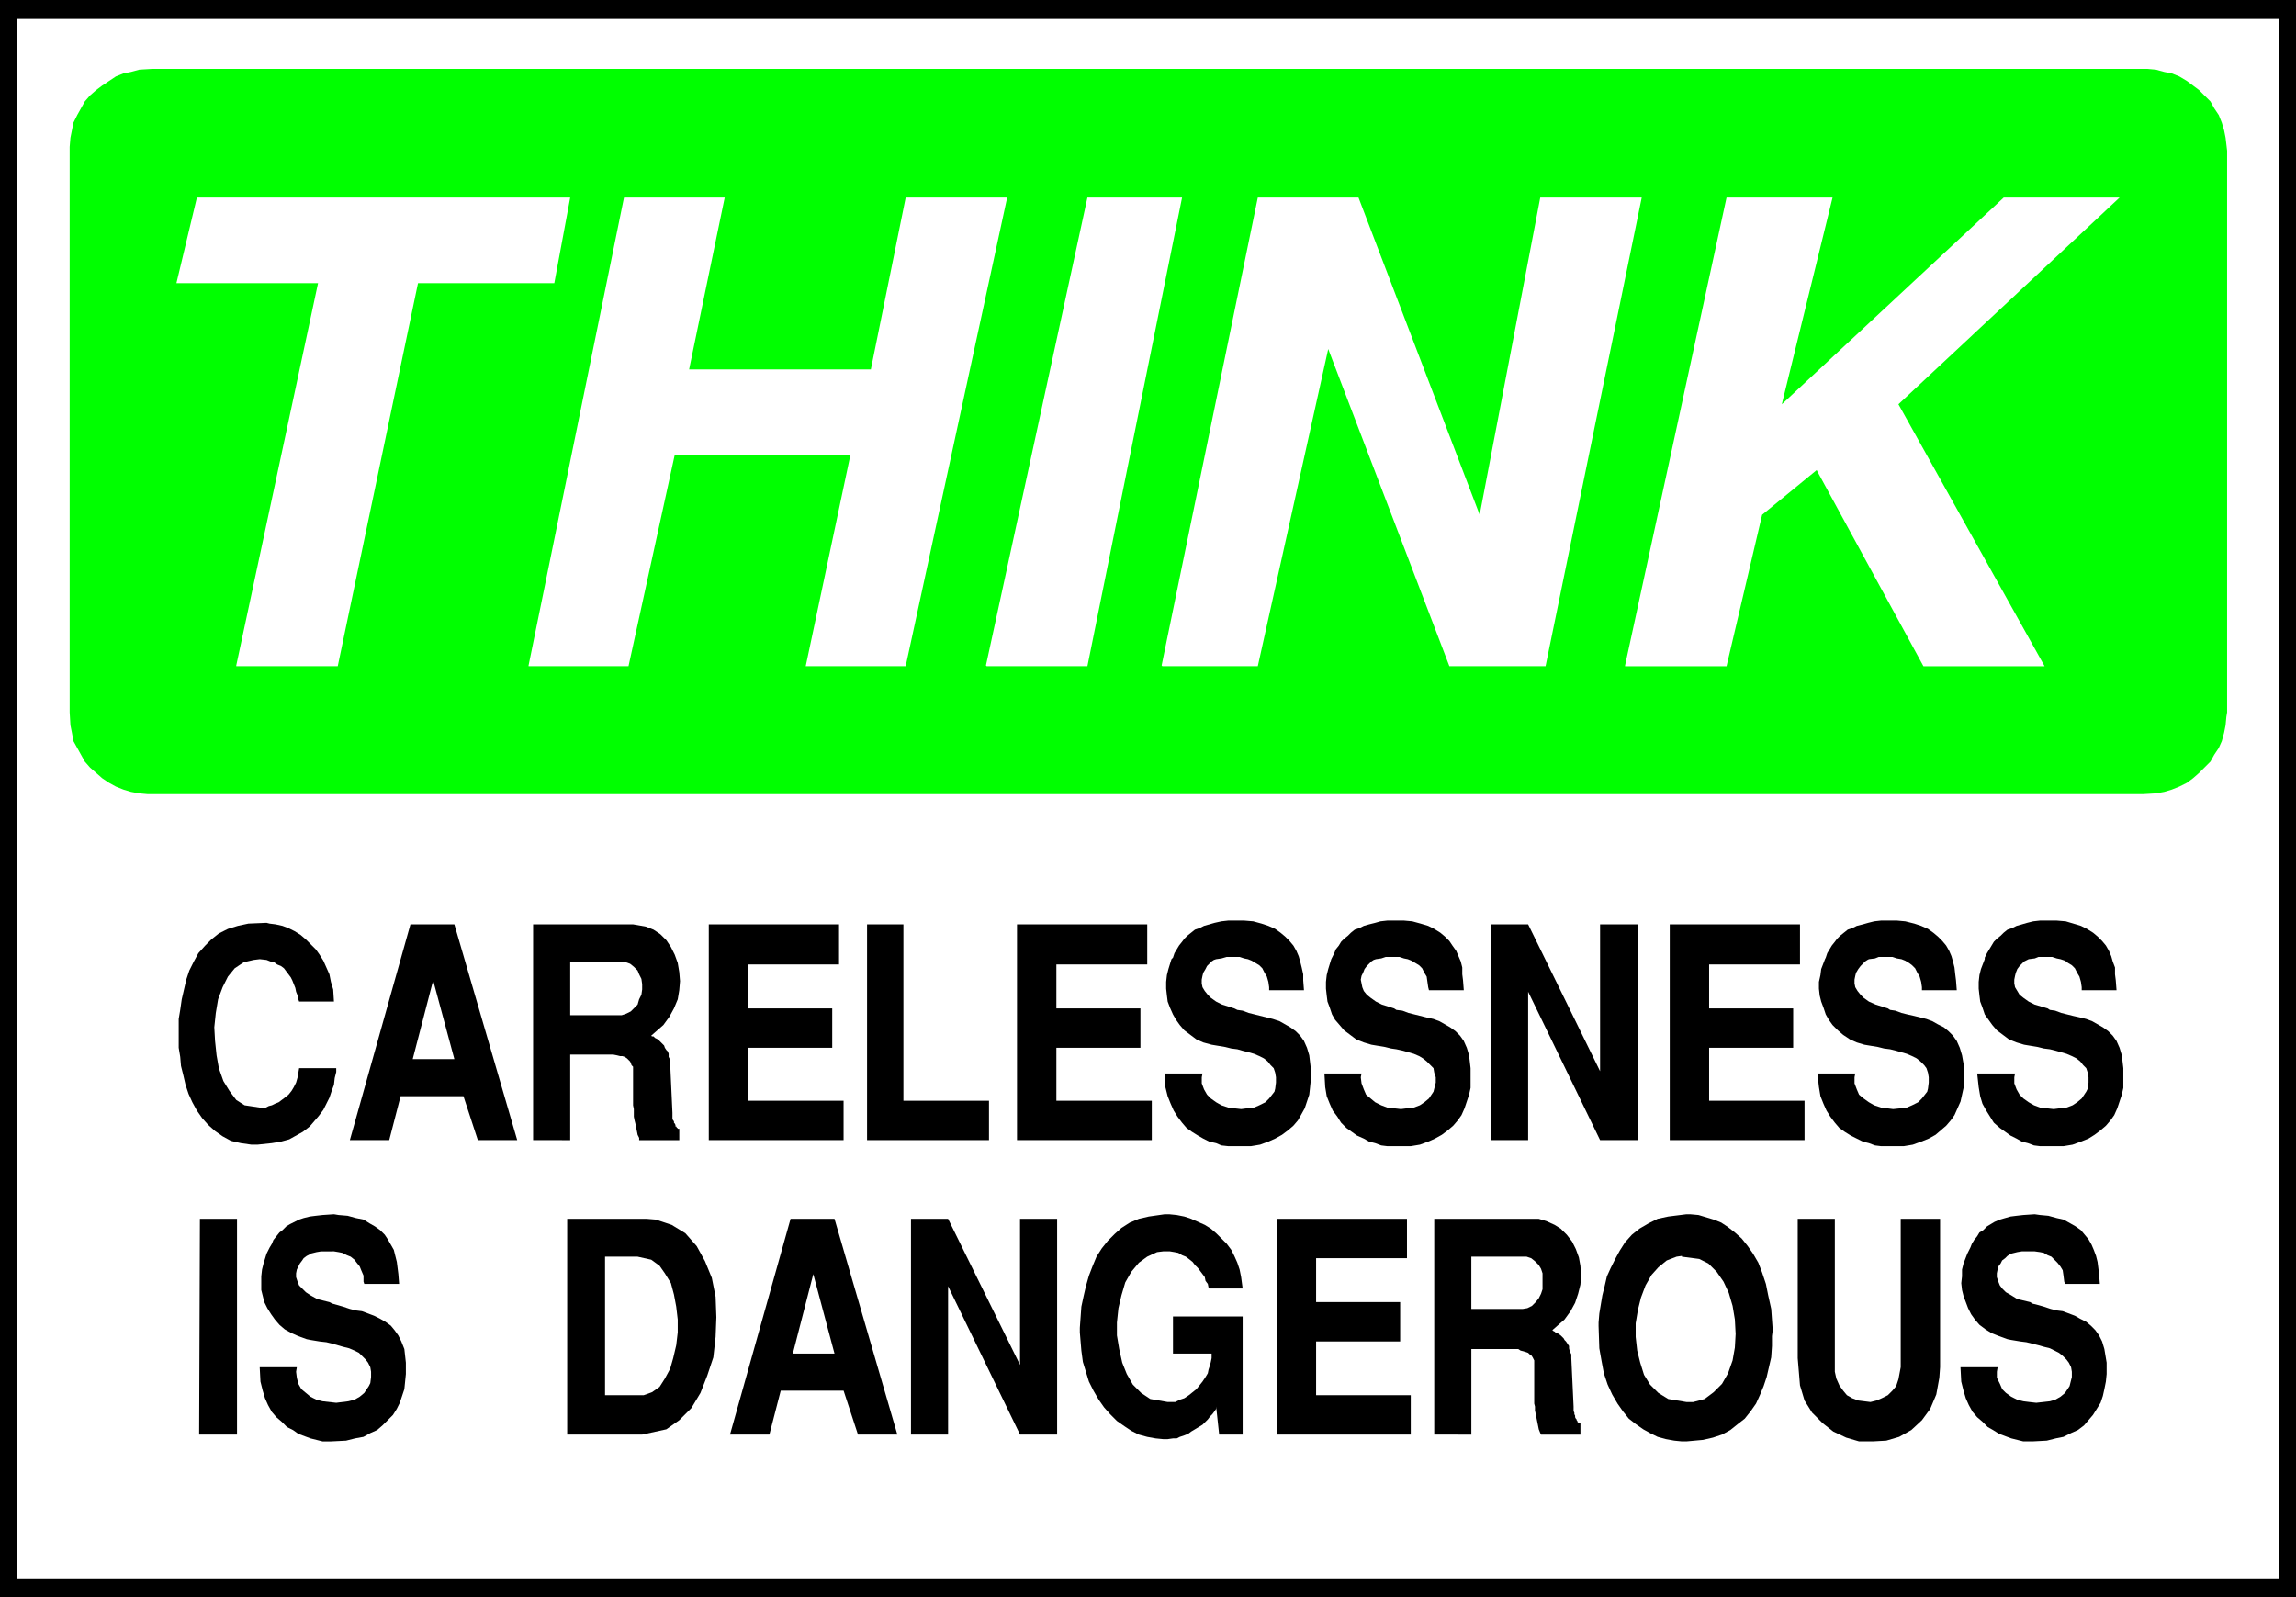 <?xml version="1.0" encoding="UTF-8" standalone="no"?>
<svg
   version="1.0"
   width="129.638mm"
   height="90.196mm"
   id="svg37"
   sodipodi:docname="Carelessness.wmf"
   xmlns:inkscape="http://www.inkscape.org/namespaces/inkscape"
   xmlns:sodipodi="http://sodipodi.sourceforge.net/DTD/sodipodi-0.dtd"
   xmlns="http://www.w3.org/2000/svg"
   xmlns:svg="http://www.w3.org/2000/svg">
  <rect width="100%" height="100%" fill="#808080" stroke="none"/>
  <sodipodi:namedview
     id="namedview37"
     pagecolor="#ffffff"
     bordercolor="#000000"
     borderopacity="0.25"
     inkscape:showpageshadow="2"
     inkscape:pageopacity="0.0"
     inkscape:pagecheckerboard="0"
     inkscape:deskcolor="#d1d1d1"
     inkscape:document-units="mm" />
  <defs
     id="defs1">
    <pattern
       id="WMFhbasepattern"
       patternUnits="userSpaceOnUse"
       width="6"
       height="6"
       x="0"
       y="0" />
  </defs>
  <path
     style="fill:#000000;fill-opacity:1;fill-rule:evenodd;stroke:none"
     d="M 0,0 H 489.971 V 340.898 H 0 V 0 Z"
     id="path1" />
  <path
     style="fill:#ffffff;fill-opacity:1;fill-rule:evenodd;stroke:none"
     d="M 3.717,4.039 H 486.254 V 336.859 H 3.717 Z"
     id="path2" />
  <path
     style="fill:#00ff00;fill-opacity:1;fill-rule:evenodd;stroke:none"
     d="m 32.482,14.702 h 424.846 0.97 l 1.778,0.162 1.778,0.485 1.616,0.323 1.616,0.646 1.616,0.969 1.293,0.969 1.293,0.969 1.131,1.131 1.293,1.293 0.808,1.454 0.97,1.454 0.646,1.616 0.485,1.616 0.323,1.616 0.323,2.747 V 152.031 l -0.162,0.969 -0.162,1.777 -0.323,1.616 -0.485,1.777 -0.646,1.454 -0.97,1.454 -0.808,1.454 -1.293,1.292 -1.131,1.131 -1.293,1.131 -1.293,0.969 -1.616,0.808 -1.616,0.646 -1.616,0.485 -1.778,0.323 -2.747,0.162 H 32.482 31.512 l -1.778,-0.162 -1.778,-0.323 -1.616,-0.485 -1.616,-0.646 -1.454,-0.808 -1.454,-0.969 -1.293,-1.131 -1.293,-1.131 -1.131,-1.292 -0.808,-1.454 -0.808,-1.454 -0.808,-1.454 -0.323,-1.777 -0.323,-1.616 -0.162,-2.747 V 32.151 31.343 l 0.162,-1.939 0.323,-1.616 0.323,-1.616 0.808,-1.616 0.808,-1.454 0.808,-1.454 1.131,-1.293 1.293,-1.131 1.293,-0.969 1.454,-0.969 1.454,-0.969 1.616,-0.646 1.616,-0.323 1.778,-0.485 2.747,-0.162 z"
     id="path3" />
  <path
     style="fill:#ffffff;fill-opacity:1;fill-rule:evenodd;stroke:none"
     d="m 346.793,142.014 21.654,-99.846 h 22.624 l -10.827,44.107 47.349,-44.107 h 24.725 l -47.187,44.107 31.189,55.901 h -25.856 l -22.786,-41.845 -11.635,9.532 -7.595,32.313 h -21.654 v 0 z"
     id="path4" />
  <path
     style="fill:#ffffff;fill-opacity:1;fill-rule:evenodd;stroke:none"
     d="M 247.894,142.014 268.417,42.168 h 21.493 l 25.856,67.695 12.928,-67.695 H 350.348 L 329.825,142.176 H 309.302 L 283.446,74.481 268.417,142.176 h -20.362 v 0 z"
     id="path5" />
  <path
     style="fill:#ffffff;fill-opacity:1;fill-rule:evenodd;stroke:none"
     d="m 210.403,142.014 21.654,-99.846 h 20.2 L 232.057,142.176 h -21.493 v 0 z"
     id="path6" />
  <path
     style="fill:#ffffff;fill-opacity:1;fill-rule:evenodd;stroke:none"
     d="m 112.797,142.014 20.362,-99.846 h 21.493 l -7.595,36.675 h 38.784 l 7.434,-36.675 h 21.654 L 193.273,142.176 h -21.331 l 9.534,-45.076 h -37.491 l -9.858,45.076 h -21.331 v 0 z"
     id="path7" />
  <path
     style="fill:#ffffff;fill-opacity:1;fill-rule:evenodd;stroke:none"
     d="M 50.419,142.014 67.872,60.425 H 37.653 l 4.363,-18.257 h 79.669 l -3.394,18.257 H 89.203 L 72.074,142.176 H 50.419 v 0 z"
     id="path8" />
  <path
     style="fill:#000000;fill-opacity:1;fill-rule:evenodd;stroke:none"
     d="m 418.382,291.783 h 7.918 l -0.162,0.969 v 1.292 l 0.646,1.293 0.485,1.131 0.808,0.808 1.131,0.808 1.293,0.646 1.293,0.323 1.293,0.162 1.454,0.162 1.454,-0.162 1.454,-0.162 1.131,-0.323 1.131,-0.646 0.97,-0.808 0.97,-1.454 0.162,-0.646 0.323,-1.292 v -1.131 l -0.162,-0.969 -0.485,-0.969 -0.485,-0.646 -0.808,-0.808 -0.808,-0.646 -0.97,-0.485 -0.97,-0.485 -1.293,-0.323 -1.131,-0.323 -1.293,-0.323 -1.293,-0.323 -1.293,-0.162 -1.939,-0.323 -0.808,-0.162 -1.778,-0.646 -1.616,-0.646 -1.293,-0.808 -1.293,-0.969 -0.97,-1.131 -0.808,-1.131 -0.646,-1.292 -0.485,-1.293 -0.485,-1.292 -0.323,-1.293 -0.162,-1.454 0.162,-1.454 v -1.454 l 0.323,-1.293 0.808,-2.1 0.162,-0.323 0.485,-0.969 0.323,-0.808 0.485,-0.808 0.646,-0.808 0.485,-0.808 0.808,-0.485 0.808,-0.808 0.808,-0.485 0.808,-0.485 1.131,-0.485 1.131,-0.323 1.131,-0.323 1.293,-0.162 1.454,-0.162 2.424,-0.162 1.131,0.162 1.778,0.162 1.778,0.485 1.454,0.323 1.454,0.808 1.131,0.646 1.131,0.808 0.808,0.969 0.808,0.969 0.646,1.131 0.485,1.131 0.485,1.293 0.323,1.292 0.162,1.293 0.162,1.293 0.162,2.1 h -7.434 l -0.162,-0.485 -0.162,-1.293 -0.162,-1.131 -0.485,-0.808 -0.646,-0.808 -0.646,-0.646 -0.646,-0.646 -0.808,-0.323 -0.808,-0.485 -0.808,-0.162 -1.131,-0.162 h -0.808 -0.97 -0.97 l -0.97,0.162 -1.293,0.323 -0.323,0.162 -0.485,0.323 -0.485,0.485 -0.646,0.485 -0.323,0.646 -0.485,0.646 -0.162,0.646 -0.162,0.808 v 0.808 l 0.323,0.969 0.323,0.808 0.485,0.646 0.808,0.808 1.131,0.646 1.293,0.808 2.747,0.646 0.485,0.323 1.293,0.323 1.131,0.323 1.454,0.485 1.293,0.323 1.293,0.162 1.293,0.485 1.293,0.485 1.131,0.646 1.293,0.646 0.97,0.808 0.97,0.969 0.808,1.131 0.646,1.293 0.485,1.616 0.485,2.908 v 0.808 1.616 l -0.162,1.616 -0.323,1.616 -0.323,1.454 -0.485,1.454 -0.808,1.292 -0.808,1.293 -0.97,1.131 -0.97,1.131 -1.293,0.969 -1.454,0.646 -1.616,0.808 -1.616,0.323 -1.939,0.485 -3.07,0.162 h -0.808 -1.131 l -1.293,-0.323 -1.293,-0.323 -1.293,-0.485 -1.293,-0.485 -1.293,-0.808 -1.131,-0.646 -1.131,-1.131 -1.131,-0.969 -0.97,-1.131 -0.808,-1.454 -0.646,-1.454 -0.485,-1.616 -0.485,-1.939 -0.162,-3.07 z"
     id="path9" />
  <path
     style="fill:#000000;fill-opacity:1;fill-rule:evenodd;stroke:none"
     d="m 383.638,289.844 v -29.728 h 7.918 v 31.666 0.969 l 0.323,1.454 0.646,1.454 0.808,1.131 0.808,0.969 1.131,0.646 1.293,0.485 1.293,0.162 1.293,0.162 1.293,-0.323 1.131,-0.485 1.293,-0.646 0.97,-0.969 0.808,-0.969 0.485,-1.454 0.485,-2.585 v -31.666 h 8.403 v 31.666 l -0.162,2.262 -0.646,3.554 -1.293,3.07 -1.778,2.423 -2.262,2.1 -2.586,1.454 -2.747,0.808 -2.909,0.162 h -2.909 l -2.747,-0.808 -2.747,-1.292 -2.262,-1.777 -2.262,-2.262 -1.616,-2.585 -0.97,-3.231 -0.485,-5.816 z"
     id="path10" />
  <path
     style="fill:#000000;fill-opacity:1;fill-rule:evenodd;stroke:none"
     d="m 341.137,282.897 v -0.646 l 0.162,-1.939 0.323,-1.939 0.323,-1.939 0.485,-1.939 0.485,-2.1 0.808,-1.777 0.97,-1.939 0.97,-1.777 1.131,-1.777 1.454,-1.616 1.616,-1.293 1.939,-1.131 1.939,-0.969 2.262,-0.485 3.878,-0.485 h 0.808 l 1.778,0.162 1.616,0.485 1.616,0.485 1.616,0.646 1.454,0.969 1.454,1.131 1.454,1.293 1.293,1.616 1.131,1.616 1.131,1.939 0.808,2.1 0.808,2.423 0.485,2.423 0.646,2.908 0.323,4.524 -0.162,1.293 v 2.1 l -0.162,2.423 -0.485,2.1 -0.485,2.1 -0.646,1.939 -0.808,1.939 -0.808,1.777 -1.131,1.616 -1.293,1.616 -1.454,1.131 -1.616,1.293 -1.778,0.969 -1.939,0.646 -2.101,0.485 -3.555,0.323 h -0.97 l -1.616,-0.162 -1.778,-0.323 -1.778,-0.485 -1.616,-0.808 -1.454,-0.808 -1.616,-1.131 -1.454,-1.131 -1.293,-1.616 -1.131,-1.616 -1.131,-1.939 -0.97,-2.1 -0.808,-2.423 -0.485,-2.585 -0.485,-2.747 -0.162,-4.847 z"
     id="path11" />
  <path
     style="fill:#000000;fill-opacity:1;fill-rule:evenodd;stroke:none"
     d="m 306.07,306.162 v -46.046 h 21.331 0.97 l 1.616,0.485 1.778,0.808 1.293,0.808 1.293,1.293 1.131,1.454 0.808,1.616 0.646,1.777 0.323,1.777 0.162,2.1 -0.162,1.939 -0.485,1.939 -0.646,1.939 -0.97,1.777 -1.293,1.777 -2.586,2.262 0.162,0.162 0.323,0.162 0.162,0.162 0.485,0.162 0.162,0.162 0.485,0.323 0.323,0.323 0.323,0.323 0.162,0.323 0.323,0.323 0.323,0.485 0.323,0.485 v 0.485 l 0.162,0.646 0.323,0.646 v 0.808 l 0.485,10.34 v 0.323 0.323 0.323 l 0.162,0.323 v 0.323 l 0.162,0.323 v 0.323 l 0.162,0.323 0.162,0.162 v 0.162 l 0.162,0.162 v 0.162 l 0.162,0.162 0.162,0.162 h 0.162 0.162 v 2.423 h -8.403 l -0.162,-0.323 -0.323,-0.808 -0.162,-0.808 -0.162,-0.808 -0.162,-0.808 -0.162,-0.808 -0.162,-0.808 v -0.808 l -0.162,-0.646 v -0.808 -0.808 -0.808 -0.969 -0.969 -0.969 -1.454 -0.162 -0.646 -0.485 -0.646 -0.485 l -0.162,-0.323 -0.162,-0.323 -0.323,-0.485 -0.323,-0.162 -0.323,-0.323 -0.485,-0.162 -0.485,-0.162 -0.646,-0.162 -0.485,-0.323 h -0.808 -1.293 -7.918 v 18.257 z"
     id="path12" />
  <path
     style="fill:#000000;fill-opacity:1;fill-rule:evenodd;stroke:none"
     d="m 272.457,306.162 v -46.046 h 27.795 v 8.401 h -19.392 v 9.371 h 17.938 v 8.401 h -17.938 v 11.471 h 20.2 v 8.401 z"
     id="path13" />
  <path
     style="fill:#000000;fill-opacity:1;fill-rule:evenodd;stroke:none"
     d="m 230.441,284.351 v -0.969 l 0.162,-2.262 0.162,-2.262 0.485,-2.262 0.485,-2.1 0.646,-2.262 0.808,-2.1 0.808,-1.939 1.131,-1.777 1.293,-1.616 1.454,-1.454 1.454,-1.293 1.778,-1.131 1.939,-0.808 2.101,-0.485 3.394,-0.485 h 0.97 l 1.616,0.162 1.616,0.323 1.454,0.485 1.454,0.646 1.454,0.646 1.293,0.808 1.131,0.969 1.131,1.131 1.131,1.131 0.97,1.292 0.646,1.293 0.646,1.454 0.485,1.454 0.323,1.616 0.323,2.423 h -7.11 l -0.162,-0.162 -0.162,-0.808 -0.485,-0.646 -0.162,-0.808 -0.485,-0.646 -0.485,-0.646 -0.485,-0.646 -0.646,-0.646 -0.485,-0.646 -0.808,-0.646 -0.646,-0.485 -0.808,-0.323 -0.808,-0.485 -0.808,-0.162 -0.97,-0.162 h -1.454 l -1.293,0.162 -2.101,0.969 -1.778,1.293 -1.616,1.939 -1.293,2.262 -0.808,2.747 -0.646,2.747 -0.323,3.07 v 2.747 l 0.485,2.908 0.646,2.908 0.97,2.423 1.293,2.262 1.778,1.777 1.939,1.293 3.717,0.646 h 0.646 0.97 l 0.97,-0.485 0.97,-0.323 0.97,-0.646 0.808,-0.646 0.808,-0.646 0.646,-0.808 0.646,-0.808 0.646,-0.969 0.485,-0.808 0.162,-0.808 0.323,-0.969 0.162,-0.646 0.162,-0.808 v -0.969 h -8.242 v -7.917 h 14.867 v 25.204 h -5.01 l -0.646,-5.978 v 0.485 l -0.323,0.485 -0.485,0.646 -0.485,0.485 -0.485,0.646 -0.485,0.485 -0.646,0.646 -0.808,0.485 -0.808,0.485 -0.808,0.485 -0.646,0.485 -0.808,0.323 -0.97,0.323 -0.646,0.323 h -0.808 l -1.131,0.162 h -0.97 l -1.616,-0.162 -1.778,-0.323 -1.778,-0.485 -1.616,-0.808 -1.454,-0.969 -1.616,-1.131 -1.454,-1.454 -1.293,-1.454 -1.131,-1.616 -1.131,-1.939 -0.97,-1.939 -0.646,-2.1 -0.646,-2.1 -0.323,-2.423 -0.323,-3.878 z"
     id="path14" />
  <path
     style="fill:#000000;fill-opacity:1;fill-rule:evenodd;stroke:none"
     d="m 194.405,306.162 v -46.046 h 7.918 l 15.352,31.182 v -31.182 h 7.918 v 46.046 h -7.918 l -15.352,-31.666 v 31.666 h -7.918 z"
     id="path15" />
  <path
     style="fill:#000000;fill-opacity:1;fill-rule:evenodd;stroke:none"
     d="m 155.782,306.162 12.928,-46.046 h 9.373 l 13.413,46.046 h -8.403 l -3.07,-9.371 h -13.413 l -2.424,9.371 h -8.403 z"
     id="path16" />
  <path
     style="fill:#000000;fill-opacity:1;fill-rule:evenodd;stroke:none"
     d="m 121.038,306.162 v -46.046 h 16.968 l 1.939,0.162 3.394,1.131 2.909,1.777 2.424,2.747 1.778,3.231 1.454,3.554 0.808,4.039 0.162,4.362 -0.162,4.201 -0.485,4.362 -1.293,3.878 -1.454,3.716 -1.939,3.231 -2.586,2.585 -2.747,1.939 -5.171,1.131 z"
     id="path17" />
  <path
     style="fill:#000000;fill-opacity:1;fill-rule:evenodd;stroke:none"
     d="m 55.429,291.783 h 7.918 l -0.162,0.969 0.162,1.292 0.323,1.293 0.646,1.131 0.97,0.808 0.97,0.808 1.293,0.646 1.293,0.323 1.454,0.162 1.454,0.162 1.293,-0.162 1.293,-0.162 1.293,-0.323 1.131,-0.646 0.97,-0.808 0.97,-1.454 0.323,-0.646 0.162,-1.292 v -1.131 l -0.162,-0.969 -0.485,-0.969 -0.485,-0.646 -0.808,-0.808 -0.646,-0.646 -0.97,-0.485 -1.131,-0.485 -1.293,-0.323 -1.131,-0.323 -1.131,-0.323 -1.293,-0.323 -1.454,-0.162 -1.939,-0.323 -0.808,-0.162 -1.778,-0.646 -1.454,-0.646 -1.454,-0.808 -1.131,-0.969 -0.97,-1.131 -0.808,-1.131 -0.808,-1.292 -0.646,-1.293 -0.323,-1.292 -0.323,-1.293 v -1.454 -1.454 l 0.162,-1.454 0.323,-1.293 0.646,-2.1 0.162,-0.323 0.485,-0.969 0.485,-0.808 0.323,-0.808 0.646,-0.808 0.646,-0.808 0.646,-0.485 0.808,-0.808 0.808,-0.485 0.97,-0.485 0.97,-0.485 0.97,-0.323 1.293,-0.323 1.293,-0.162 1.454,-0.162 2.424,-0.162 0.97,0.162 1.939,0.162 1.778,0.485 1.616,0.323 1.293,0.808 1.131,0.646 1.131,0.808 0.97,0.969 0.646,0.969 0.646,1.131 0.646,1.131 0.323,1.293 0.323,1.292 0.162,1.293 0.162,1.293 0.162,2.1 h -7.434 l -0.162,-0.485 v -1.293 l -0.485,-1.131 -0.323,-0.808 -0.646,-0.808 -0.485,-0.646 -0.808,-0.646 -0.808,-0.323 -0.97,-0.485 -0.808,-0.162 -0.97,-0.162 H 70.458 69.488 68.518 l -0.97,0.162 -1.293,0.323 -0.162,0.162 -0.646,0.323 -0.646,0.485 -0.323,0.485 -0.485,0.646 -0.323,0.646 -0.323,0.646 -0.162,0.808 v 0.808 l 0.323,0.969 0.323,0.808 0.646,0.646 0.808,0.808 0.97,0.646 1.454,0.808 2.586,0.646 0.646,0.323 1.131,0.323 1.131,0.323 1.454,0.485 1.293,0.323 1.293,0.162 1.293,0.485 1.293,0.485 1.293,0.646 1.131,0.646 1.131,0.808 0.808,0.969 0.808,1.131 0.646,1.293 0.646,1.616 0.323,2.908 v 0.808 1.616 l -0.162,1.616 -0.162,1.616 -0.485,1.454 -0.485,1.454 -0.646,1.292 -0.808,1.293 -1.131,1.131 -1.131,1.131 -1.131,0.969 -1.454,0.646 -1.454,0.808 -1.778,0.323 -1.939,0.485 -3.232,0.162 h -0.485 -1.293 l -1.293,-0.323 -1.293,-0.323 -1.293,-0.485 -1.293,-0.485 -1.131,-0.808 -1.293,-0.646 -1.131,-1.131 -1.131,-0.969 -0.97,-1.131 -0.808,-1.454 -0.646,-1.454 -0.485,-1.616 -0.485,-1.939 -0.162,-3.07 z"
     id="path18" />
  <path
     style="fill:#000000;fill-opacity:1;fill-rule:evenodd;stroke:none"
     d="m 42.501,306.162 0.162,-46.046 h 7.918 v 46.046 h -7.918 v 0 z"
     id="path19" />
  <path
     style="fill:#000000;fill-opacity:1;fill-rule:evenodd;stroke:none"
     d="m 421.937,229.097 h 8.08 l -0.162,0.808 v 1.293 l 0.485,1.292 0.646,1.131 0.808,0.808 1.131,0.808 1.131,0.646 1.293,0.485 1.454,0.162 1.454,0.162 1.293,-0.162 1.454,-0.162 1.293,-0.485 0.97,-0.646 0.97,-0.808 0.97,-1.454 0.323,-0.646 0.162,-1.293 v -1.131 l -0.162,-0.969 -0.323,-0.969 -0.646,-0.646 -0.646,-0.808 -0.808,-0.646 -0.97,-0.485 -1.131,-0.485 -1.131,-0.323 -1.131,-0.323 -1.293,-0.323 -1.293,-0.162 -1.293,-0.323 -1.939,-0.323 -0.97,-0.162 -1.616,-0.485 -1.616,-0.646 -1.293,-0.969 -1.293,-0.969 -0.97,-1.131 -0.808,-1.131 -0.808,-1.131 -0.485,-1.454 -0.485,-1.293 -0.162,-1.292 -0.162,-1.454 v -1.454 l 0.162,-1.454 0.323,-1.292 0.808,-2.1 v -0.323 l 0.485,-0.969 0.485,-0.808 0.485,-0.808 0.485,-0.808 0.646,-0.646 0.808,-0.646 0.646,-0.646 0.808,-0.646 0.97,-0.323 0.97,-0.485 1.131,-0.323 1.131,-0.323 1.293,-0.323 1.454,-0.162 h 2.424 1.131 l 1.939,0.162 1.616,0.485 1.616,0.485 1.293,0.646 1.293,0.808 0.97,0.808 0.97,0.969 0.808,0.969 0.646,1.131 0.485,1.131 0.323,1.131 0.485,1.293 v 1.454 l 0.162,1.292 0.162,2.1 h -7.434 v -0.646 l -0.162,-1.131 -0.323,-1.131 -0.485,-0.808 -0.485,-0.969 -0.646,-0.646 -0.808,-0.485 -0.646,-0.485 -0.97,-0.323 -0.808,-0.162 -0.97,-0.323 h -0.97 -0.97 -0.97 l -0.808,0.323 -1.293,0.162 -0.323,0.162 -0.646,0.323 -0.485,0.485 -0.485,0.485 -0.485,0.646 -0.323,0.808 -0.162,0.646 -0.162,0.808 v 0.808 l 0.162,0.808 0.485,0.808 0.485,0.808 0.808,0.646 1.131,0.808 1.293,0.646 2.747,0.808 0.485,0.323 1.131,0.162 1.293,0.485 1.293,0.323 1.293,0.323 1.454,0.323 1.293,0.323 1.293,0.485 1.131,0.646 1.131,0.646 1.131,0.808 0.97,0.969 0.808,1.131 0.646,1.454 0.485,1.616 0.323,2.747 v 0.969 1.616 1.616 l -0.323,1.454 -0.485,1.454 -0.485,1.454 -0.646,1.454 -0.808,1.131 -0.97,1.131 -1.131,0.969 -1.293,0.969 -1.293,0.808 -1.616,0.646 -1.778,0.646 -1.939,0.323 h -3.07 -0.646 -1.293 l -1.293,-0.162 -1.293,-0.485 -1.293,-0.323 -1.131,-0.646 -1.293,-0.646 -1.131,-0.808 -1.131,-0.808 -1.293,-1.131 -0.808,-1.293 -0.808,-1.292 -0.808,-1.454 -0.485,-1.616 -0.323,-1.939 z"
     id="path20" />
  <path
     style="fill:#000000;fill-opacity:1;fill-rule:evenodd;stroke:none"
     d="m 387.84,229.097 h 8.08 l -0.162,0.808 v 1.293 l 0.485,1.292 0.485,1.131 0.97,0.808 1.131,0.808 1.131,0.646 1.454,0.485 1.293,0.162 1.293,0.162 1.616,-0.162 1.293,-0.162 1.131,-0.485 1.293,-0.646 0.808,-0.808 1.131,-1.454 0.162,-0.646 0.162,-1.293 v -1.131 l -0.162,-0.969 -0.323,-0.969 -0.485,-0.646 -0.808,-0.808 -0.808,-0.646 -0.97,-0.485 -1.131,-0.485 -1.131,-0.323 -1.131,-0.323 -1.293,-0.323 -1.293,-0.162 -1.293,-0.323 -1.939,-0.323 -0.97,-0.162 -1.616,-0.485 -1.454,-0.646 -1.454,-0.969 -1.131,-0.969 -1.131,-1.131 -0.808,-1.131 -0.646,-1.131 -0.485,-1.454 -0.485,-1.293 -0.323,-1.292 -0.162,-1.454 v -1.454 l 0.323,-1.454 0.162,-1.292 0.808,-2.1 0.162,-0.323 0.323,-0.969 0.485,-0.808 0.485,-0.808 0.646,-0.808 0.485,-0.646 0.646,-0.646 0.808,-0.646 0.808,-0.646 0.97,-0.323 0.97,-0.485 1.293,-0.323 1.131,-0.323 1.293,-0.323 1.454,-0.162 h 2.424 0.97 l 1.778,0.162 1.939,0.485 1.454,0.485 1.454,0.646 1.131,0.808 0.97,0.808 0.97,0.969 0.808,0.969 0.646,1.131 0.485,1.131 0.323,1.131 0.323,1.293 0.162,1.454 0.162,1.292 0.162,2.1 h -7.434 v -0.646 l -0.162,-1.131 -0.323,-1.131 -0.485,-0.808 -0.485,-0.969 -0.646,-0.646 -0.646,-0.485 -0.808,-0.485 -0.808,-0.323 -0.97,-0.162 -0.97,-0.323 h -0.97 -0.808 -1.131 l -0.808,0.323 -1.293,0.162 -0.323,0.162 -0.485,0.323 -0.485,0.485 -0.485,0.485 -0.485,0.646 -0.485,0.808 -0.162,0.646 -0.162,0.808 v 0.808 l 0.162,0.808 0.485,0.808 0.646,0.808 0.646,0.646 1.131,0.808 1.454,0.646 2.586,0.808 0.485,0.323 1.131,0.162 1.293,0.485 1.293,0.323 1.454,0.323 1.293,0.323 1.293,0.323 1.293,0.485 1.131,0.646 1.293,0.646 0.97,0.808 0.97,0.969 0.808,1.131 0.646,1.454 0.485,1.616 0.485,2.747 v 0.969 1.616 l -0.162,1.616 -0.323,1.454 -0.323,1.454 -0.646,1.454 -0.646,1.454 -0.808,1.131 -0.97,1.131 -1.131,0.969 -1.131,0.969 -1.454,0.808 -1.616,0.646 -1.778,0.646 -1.939,0.323 h -3.07 -0.646 -1.131 l -1.293,-0.162 -1.293,-0.485 -1.293,-0.323 -1.293,-0.646 -1.293,-0.646 -1.293,-0.808 -1.131,-0.808 -0.97,-1.131 -0.97,-1.293 -0.808,-1.292 -0.646,-1.454 -0.646,-1.616 -0.323,-1.939 z"
     id="path21" />
  <path
     style="fill:#000000;fill-opacity:1;fill-rule:evenodd;stroke:none"
     d="m 356.328,243.314 v -46.045 h 27.795 v 8.563 h -19.392 v 9.371 h 17.938 v 8.401 h -17.938 v 11.309 h 20.362 v 8.401 z"
     id="path22" />
  <path
     style="fill:#000000;fill-opacity:1;fill-rule:evenodd;stroke:none"
     d="m 318.19,243.314 v -46.045 h 7.918 l 15.352,31.343 v -31.343 h 8.08 v 46.045 h -8.08 l -15.352,-31.666 v 31.666 z"
     id="path23" />
  <path
     style="fill:#000000;fill-opacity:1;fill-rule:evenodd;stroke:none"
     d="m 282.638,229.097 h 7.918 l -0.162,0.808 0.162,1.293 0.485,1.292 0.485,1.131 0.97,0.808 0.97,0.808 1.293,0.646 1.293,0.485 1.454,0.162 1.454,0.162 1.293,-0.162 1.454,-0.162 1.293,-0.485 0.97,-0.646 0.97,-0.808 0.97,-1.454 0.162,-0.646 0.323,-1.293 v -1.131 l -0.323,-0.969 -0.162,-0.969 -0.646,-0.646 -0.808,-0.808 -0.808,-0.646 -0.808,-0.485 -1.131,-0.485 -1.131,-0.323 -1.131,-0.323 -1.454,-0.323 -1.131,-0.162 -1.293,-0.323 -1.939,-0.323 -0.97,-0.162 -1.616,-0.485 -1.616,-0.646 -1.293,-0.969 -1.293,-0.969 -0.97,-1.131 -0.97,-1.131 -0.646,-1.131 -0.485,-1.454 -0.485,-1.293 -0.162,-1.292 -0.162,-1.454 v -1.454 l 0.162,-1.454 0.323,-1.292 0.646,-2.1 0.162,-0.323 0.485,-0.969 0.323,-0.808 0.646,-0.808 0.485,-0.808 0.646,-0.646 0.808,-0.646 0.646,-0.646 0.808,-0.646 0.97,-0.323 0.97,-0.485 1.131,-0.323 1.293,-0.323 1.131,-0.323 1.454,-0.162 h 2.424 1.131 l 1.778,0.162 1.778,0.485 1.616,0.485 1.293,0.646 1.293,0.808 0.97,0.808 0.97,0.969 0.646,0.969 0.808,1.131 0.485,1.131 0.485,1.131 0.323,1.293 v 1.454 l 0.162,1.292 0.162,2.1 h -7.434 l -0.162,-0.646 -0.162,-1.131 -0.162,-1.131 -0.485,-0.808 -0.485,-0.969 -0.646,-0.646 -0.808,-0.485 -0.808,-0.485 -0.808,-0.323 -0.808,-0.162 -0.97,-0.323 h -0.97 -0.97 -0.97 l -0.97,0.323 -1.131,0.162 -0.485,0.162 -0.485,0.323 -0.485,0.485 -0.485,0.485 -0.485,0.646 -0.323,0.808 -0.323,0.646 -0.162,0.808 0.162,0.808 0.162,0.808 0.323,0.808 0.646,0.808 0.808,0.646 1.131,0.808 1.293,0.646 2.586,0.808 0.485,0.323 1.293,0.162 1.293,0.485 1.293,0.323 1.293,0.323 1.293,0.323 1.454,0.323 1.293,0.485 1.131,0.646 1.131,0.646 1.131,0.808 0.97,0.969 0.808,1.131 0.646,1.454 0.485,1.616 0.323,2.747 v 0.969 1.616 1.616 l -0.323,1.454 -0.485,1.454 -0.485,1.454 -0.646,1.454 -0.808,1.131 -0.97,1.131 -1.131,0.969 -1.293,0.969 -1.454,0.808 -1.454,0.646 -1.778,0.646 -1.939,0.323 h -3.07 -0.646 -1.293 l -1.293,-0.162 -1.293,-0.485 -1.293,-0.323 -1.131,-0.646 -1.454,-0.646 -1.131,-0.808 -1.131,-0.808 -1.131,-1.131 -0.808,-1.293 -0.97,-1.292 -0.646,-1.454 -0.646,-1.616 -0.323,-1.939 z"
     id="path24" />
  <path
     style="fill:#000000;fill-opacity:1;fill-rule:evenodd;stroke:none"
     d="m 248.541,229.097 h 8.08 l -0.162,0.808 v 1.293 l 0.485,1.292 0.646,1.131 0.808,0.808 1.131,0.808 1.131,0.646 1.454,0.485 1.293,0.162 1.454,0.162 1.293,-0.162 1.454,-0.162 1.131,-0.485 1.293,-0.646 0.808,-0.808 1.131,-1.454 0.162,-0.646 0.162,-1.293 v -1.131 l -0.162,-0.969 -0.323,-0.969 -0.646,-0.646 -0.646,-0.808 -0.808,-0.646 -0.97,-0.485 -1.131,-0.485 -1.131,-0.323 -1.293,-0.323 -1.131,-0.323 -1.293,-0.162 -1.293,-0.323 -1.939,-0.323 -0.97,-0.162 -1.778,-0.485 -1.454,-0.646 -1.293,-0.969 -1.293,-0.969 -0.97,-1.131 -0.808,-1.131 -0.646,-1.131 -0.646,-1.454 -0.485,-1.293 -0.162,-1.292 -0.162,-1.454 v -1.454 l 0.162,-1.454 0.323,-1.292 0.646,-2.1 0.323,-0.323 0.323,-0.969 0.485,-0.808 0.485,-0.808 0.646,-0.808 0.485,-0.646 0.646,-0.646 0.808,-0.646 0.808,-0.646 0.97,-0.323 0.97,-0.485 1.131,-0.323 1.131,-0.323 1.454,-0.323 1.454,-0.162 h 2.424 0.97 l 1.939,0.162 1.778,0.485 1.454,0.485 1.454,0.646 1.131,0.808 0.97,0.808 0.97,0.969 0.808,0.969 0.646,1.131 0.485,1.131 0.323,1.131 0.323,1.293 0.323,1.454 v 1.292 l 0.162,2.1 h -7.434 v -0.646 l -0.162,-1.131 -0.323,-1.131 -0.485,-0.808 -0.485,-0.969 -0.646,-0.646 -0.808,-0.485 -0.808,-0.485 -0.808,-0.323 -0.808,-0.162 -0.97,-0.323 h -0.97 -0.808 -0.97 l -1.131,0.323 -1.131,0.162 -0.485,0.162 -0.485,0.323 -0.485,0.485 -0.485,0.485 -0.323,0.646 -0.485,0.808 -0.162,0.646 -0.162,0.808 v 0.808 l 0.162,0.808 0.485,0.808 0.646,0.808 0.646,0.646 1.131,0.808 1.293,0.646 2.586,0.808 0.646,0.323 1.131,0.162 1.293,0.485 1.293,0.323 1.293,0.323 1.293,0.323 1.293,0.323 1.454,0.485 1.131,0.646 1.131,0.646 1.131,0.808 0.97,0.969 0.808,1.131 0.646,1.454 0.485,1.616 0.323,2.747 v 0.969 1.616 l -0.162,1.616 -0.162,1.454 -0.485,1.454 -0.485,1.454 -0.808,1.454 -0.646,1.131 -0.97,1.131 -1.131,0.969 -1.293,0.969 -1.454,0.808 -1.454,0.646 -1.778,0.646 -1.939,0.323 h -3.07 -0.646 -1.131 l -1.454,-0.162 -1.131,-0.485 -1.454,-0.323 -1.293,-0.646 -1.131,-0.646 -1.293,-0.808 -1.131,-0.808 -0.97,-1.131 -0.97,-1.293 -0.808,-1.292 -0.646,-1.454 -0.646,-1.616 -0.485,-1.939 z"
     id="path25" />
  <path
     style="fill:#000000;fill-opacity:1;fill-rule:evenodd;stroke:none"
     d="m 217.029,243.314 v -46.045 h 27.795 v 8.563 h -19.392 v 9.371 h 17.938 v 8.401 h -17.938 v 11.309 h 20.362 v 8.401 z"
     id="path26" />
  <path
     style="fill:#000000;fill-opacity:1;fill-rule:evenodd;stroke:none"
     d="m 185.032,243.314 v -46.045 h 7.757 v 37.644 h 18.261 v 8.401 z"
     id="path27" />
  <path
     style="fill:#000000;fill-opacity:1;fill-rule:evenodd;stroke:none"
     d="m 151.257,243.314 v -46.045 h 27.795 v 8.563 h -19.392 v 9.371 h 17.938 v 8.401 h -17.938 v 11.309 h 20.362 v 8.401 z"
     id="path28" />
  <path
     style="fill:#000000;fill-opacity:1;fill-rule:evenodd;stroke:none"
     d="m 113.766,243.314 v -46.045 h 21.331 l 0.97,0.162 1.778,0.323 1.616,0.646 1.454,0.969 1.293,1.292 0.97,1.454 0.808,1.616 0.646,1.777 0.323,1.939 0.162,1.939 -0.162,1.939 -0.323,1.939 -0.808,1.939 -0.97,1.777 -1.293,1.777 -2.586,2.262 0.162,0.162 h 0.323 l 0.323,0.323 0.323,0.162 0.323,0.162 0.323,0.323 0.323,0.323 0.323,0.323 0.323,0.323 0.162,0.485 0.323,0.485 0.323,0.323 0.162,0.485 v 0.646 l 0.323,0.646 v 0.808 l 0.485,10.502 v 0.323 0.162 0.485 0.323 l 0.162,0.323 0.162,0.162 v 0.323 l 0.162,0.162 0.162,0.323 v 0.323 h 0.162 l 0.162,0.323 h 0.162 v 0.162 h 0.162 0.162 v 2.423 h -8.565 v -0.485 l -0.323,-0.646 -0.162,-0.808 -0.162,-0.808 -0.162,-0.808 -0.162,-0.646 -0.162,-0.808 v -0.808 -0.808 l -0.162,-0.808 v -0.808 -0.808 -0.969 -0.808 -0.969 -1.454 -0.323 -0.485 -0.646 -0.485 -0.485 l -0.323,-0.323 -0.162,-0.485 -0.162,-0.323 -0.323,-0.323 -0.323,-0.323 -0.485,-0.323 -0.485,-0.162 h -0.485 l -0.646,-0.162 -0.808,-0.162 h -1.293 -7.918 v 18.257 z"
     id="path29" />
  <path
     style="fill:#000000;fill-opacity:1;fill-rule:evenodd;stroke:none"
     d="m 74.659,243.314 12.928,-46.045 h 9.373 l 13.413,46.045 h -8.403 l -3.07,-9.371 H 85.486 l -2.424,9.371 z"
     id="path30" />
  <path
     style="fill:#000000;fill-opacity:1;fill-rule:evenodd;stroke:none"
     d="m 38.138,220.534 v -0.969 -2.1 l 0.323,-1.939 0.323,-2.262 0.485,-2.1 0.485,-2.1 0.646,-1.939 0.97,-1.939 0.97,-1.777 1.454,-1.616 1.293,-1.293 1.616,-1.292 1.939,-0.969 2.101,-0.646 2.262,-0.485 3.878,-0.162 0.646,0.162 1.293,0.162 1.454,0.323 1.293,0.485 1.293,0.646 1.293,0.808 1.131,0.969 0.97,0.969 1.131,1.131 0.808,1.131 0.808,1.292 0.646,1.454 0.646,1.454 0.323,1.616 0.485,1.616 0.162,2.585 h -7.434 l -0.162,-0.485 -0.162,-0.808 -0.323,-0.808 -0.162,-0.808 -0.323,-0.808 -0.323,-0.808 -0.323,-0.646 -0.485,-0.646 -0.485,-0.646 -0.485,-0.646 -0.646,-0.485 -0.808,-0.323 -0.646,-0.485 -0.808,-0.162 -0.808,-0.323 -1.454,-0.162 -1.293,0.162 -2.101,0.485 -1.939,1.292 -1.454,1.777 -1.131,2.262 -0.97,2.585 -0.485,2.908 -0.323,3.07 0.162,2.908 0.323,3.07 0.485,2.747 0.97,2.747 1.293,2.1 1.454,1.939 1.778,1.131 3.232,0.485 h 0.162 0.162 0.485 0.485 l 0.646,-0.323 0.646,-0.162 0.646,-0.323 0.808,-0.323 0.646,-0.485 0.646,-0.485 0.808,-0.646 0.646,-0.808 0.485,-0.808 0.485,-0.969 0.323,-1.131 0.323,-1.939 h 7.918 v 0.808 l -0.323,1.292 -0.162,1.454 -0.485,1.293 -0.485,1.454 -0.646,1.292 -0.646,1.293 -0.97,1.292 -0.97,1.131 -0.97,1.131 -1.454,1.131 -1.454,0.808 -1.454,0.808 -1.778,0.485 -1.939,0.323 -3.07,0.323 h -1.293 l -2.262,-0.323 -2.101,-0.485 -1.778,-0.969 -1.616,-1.131 -1.454,-1.293 -1.293,-1.454 -1.131,-1.616 -0.97,-1.777 -0.808,-1.777 -0.646,-1.939 -0.485,-2.1 -0.485,-1.939 -0.162,-1.939 -0.323,-1.939 v -2.908 0 z"
     id="path31" />
  <path
     style="fill:#ffffff;fill-opacity:1;fill-rule:evenodd;stroke:none"
     d="m 358.913,268.033 -1.131,0.162 -2.101,0.808 -1.778,1.454 -1.454,1.616 -1.293,2.262 -0.97,2.585 -0.646,2.585 -0.485,2.908 v 2.908 l 0.323,2.908 0.646,2.585 0.808,2.585 1.293,2.1 1.778,1.777 2.101,1.293 3.878,0.646 h 1.454 l 2.424,-0.646 1.939,-1.454 1.778,-1.777 1.293,-2.262 0.97,-2.747 0.485,-2.747 0.162,-2.908 -0.162,-3.07 -0.485,-2.908 -0.808,-2.747 -1.131,-2.423 -1.454,-2.1 -1.778,-1.777 -1.939,-0.969 -3.717,-0.485 v 0 z"
     id="path32" />
  <path
     style="fill:#ffffff;fill-opacity:1;fill-rule:evenodd;stroke:none"
     d="m 313.988,279.343 h 10.342 0.646 l 0.97,-0.162 0.97,-0.485 0.808,-0.808 0.646,-0.808 0.485,-0.969 0.323,-0.969 v -1.131 -1.131 -1.131 l -0.323,-0.969 -0.485,-0.808 -0.808,-0.808 -0.808,-0.646 -0.97,-0.323 h -1.778 -10.019 v 11.148 z"
     id="path33" />
  <path
     style="fill:#ffffff;fill-opacity:1;fill-rule:evenodd;stroke:none"
     d="m 169.195,288.875 h 8.888 l -4.525,-16.964 -4.363,16.964 z"
     id="path34" />
  <path
     style="fill:#ffffff;fill-opacity:1;fill-rule:evenodd;stroke:none"
     d="m 129.118,297.761 h 7.272 0.97 l 1.778,-0.646 1.616,-1.131 1.131,-1.777 1.131,-2.1 0.646,-2.262 0.646,-2.747 0.323,-2.747 v -2.747 l -0.323,-2.747 -0.485,-2.585 -0.646,-2.423 -1.293,-2.1 -1.131,-1.616 -1.778,-1.292 -2.909,-0.646 h -6.949 v 29.566 z"
     id="path35" />
  <path
     style="fill:#ffffff;fill-opacity:1;fill-rule:evenodd;stroke:none"
     d="m 121.685,216.656 h 10.342 0.646 l 0.97,-0.323 0.97,-0.485 0.646,-0.646 0.808,-0.808 0.323,-1.131 0.485,-0.969 0.162,-1.131 v -1.131 l -0.162,-1.131 -0.485,-0.969 -0.323,-0.808 -0.808,-0.808 -0.808,-0.646 -0.97,-0.323 h -1.778 -10.019 z"
     id="path36" />
  <path
     style="fill:#ffffff;fill-opacity:1;fill-rule:evenodd;stroke:none"
     d="m 88.072,226.027 h 8.888 l -4.525,-16.803 z"
     id="path37" />
</svg>
